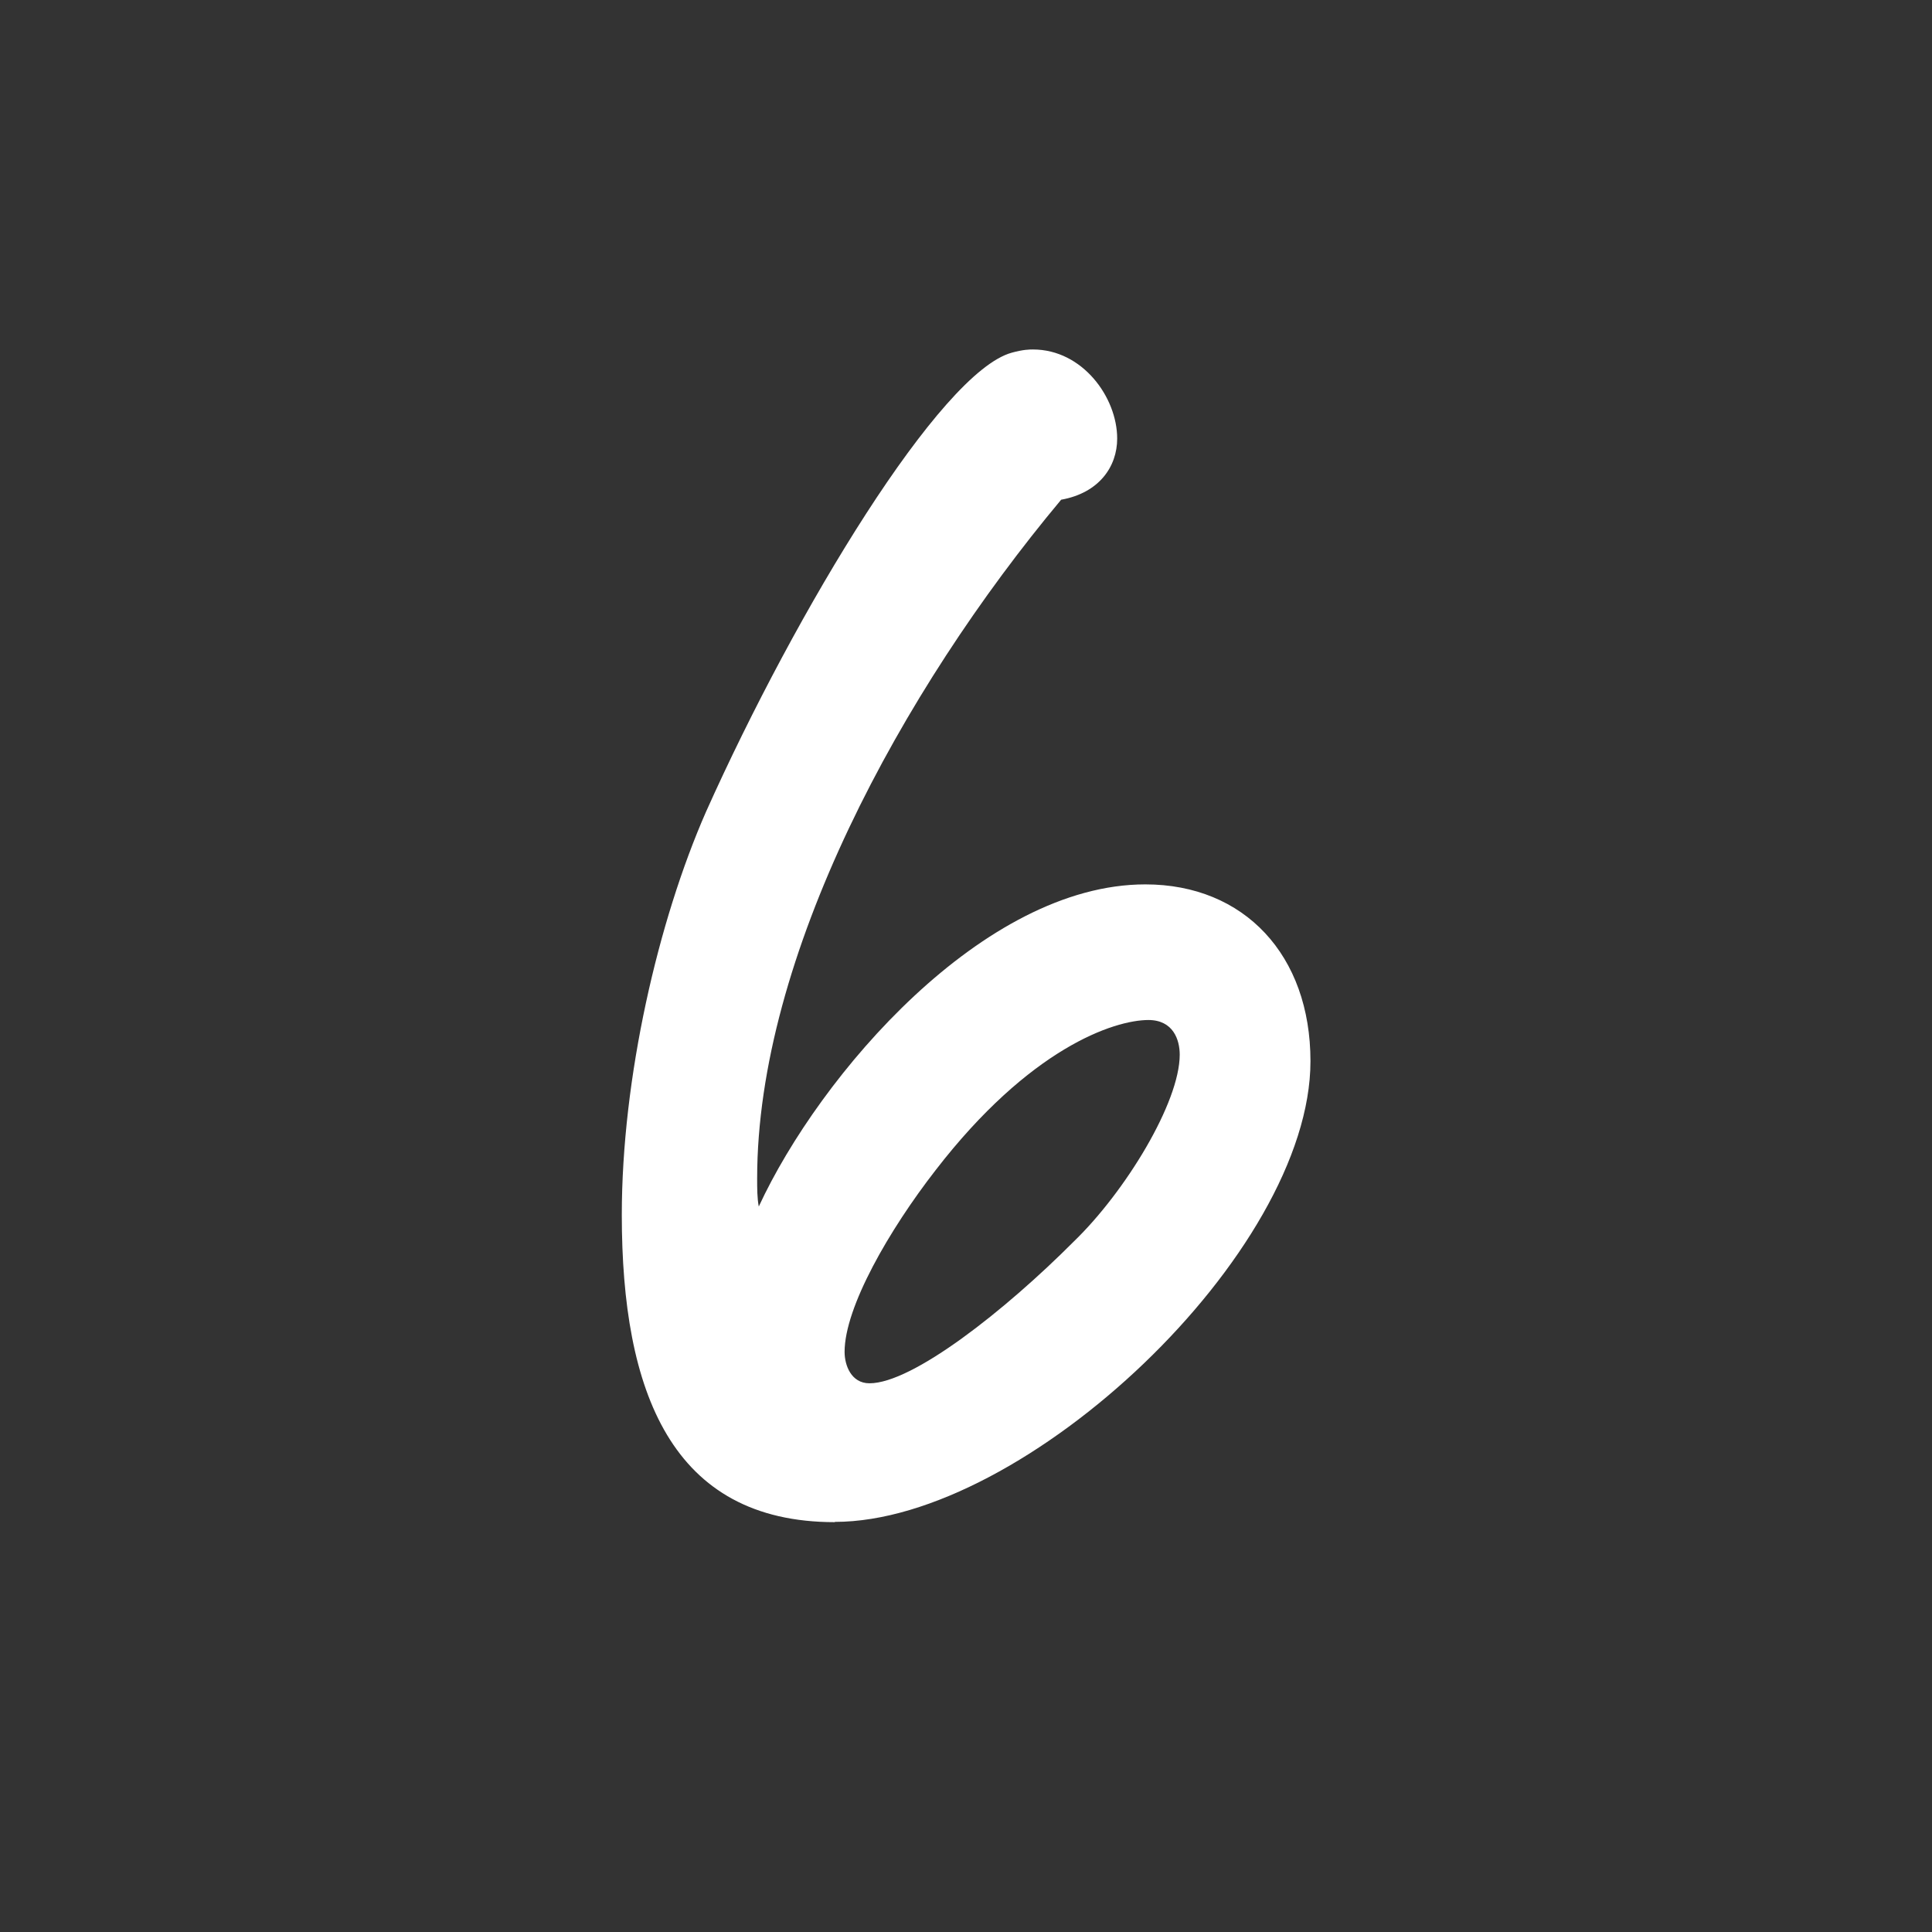 <?xml version="1.0" encoding="UTF-8"?> <svg xmlns="http://www.w3.org/2000/svg" id="Livello_1" viewBox="0 0 71.37 71.37"><rect x="0" y="0" width="71.37" height="71.37" fill="#333333" stroke="none"/><defs><style>.cls-1{fill:#fff;}</style></defs><path class="cls-1" d="M30.84,56.23c-6.04,0-7.87-4.82-7.87-11.35,0-5.06,1.34-10.86,3.11-14.89,3.36-7.5,8.66-16.23,11.29-16.96,.43-.12,.67-.12,.79-.12,1.83,0,3.11,1.77,3.11,3.29,0,1.04-.67,2.01-2.07,2.26-5.92,7.08-11.23,16.9-11.23,25.07,0,.37,0,.73,.06,1.04,2.26-4.88,8.3-11.9,14.28-11.9,3.66,0,6.1,2.62,6.1,6.53,0,7.08-10.55,17.02-17.57,17.02Zm11.59-18.55c-1.28,0-4.39,1.04-7.87,5.55-1.71,2.2-3.36,5.06-3.36,6.71,0,.49,.24,1.16,.92,1.16,1.59,0,5-2.68,7.56-5.25,1.89-1.83,3.9-5.12,3.9-6.89,0-.55-.24-1.28-1.16-1.28Z"></path></svg> 